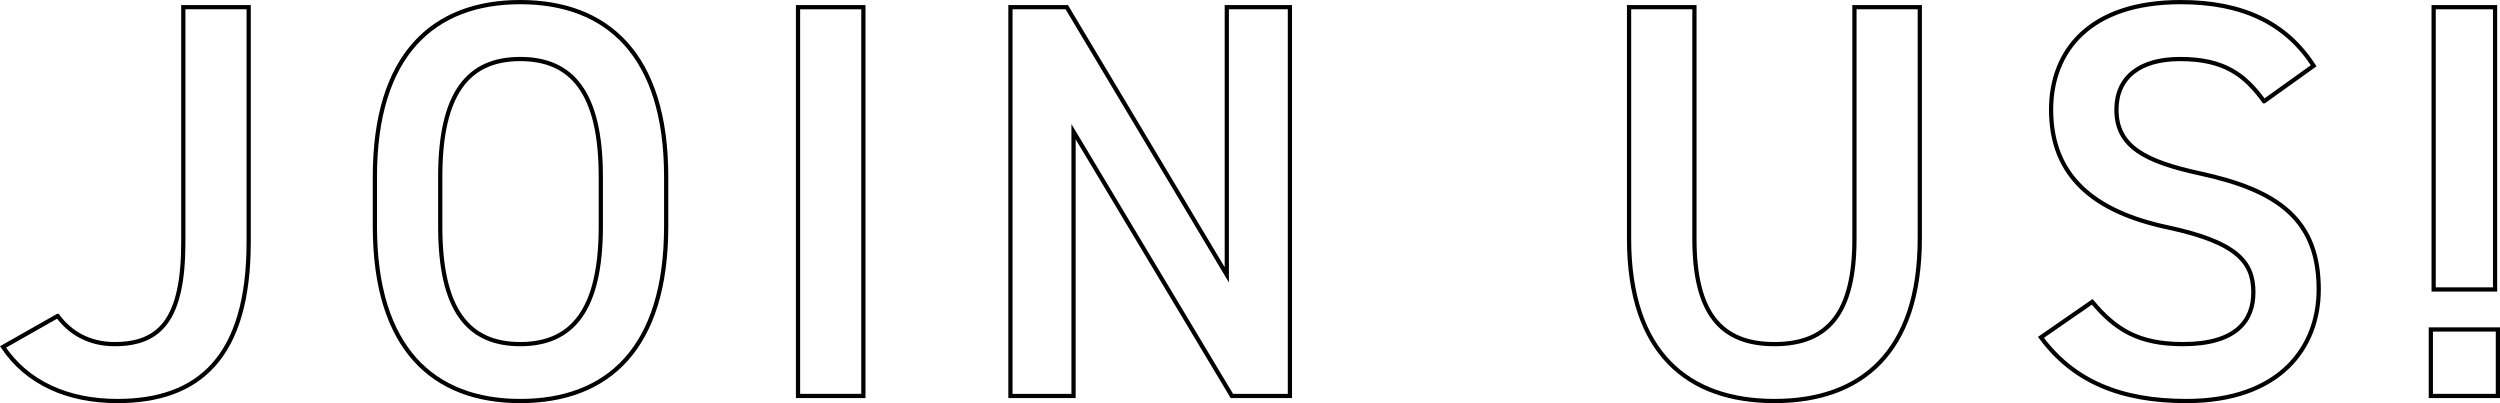 <?xml version="1.0" encoding="UTF-8"?>
<svg id="_レイヤー_2" data-name="レイヤー 2" xmlns="http://www.w3.org/2000/svg" viewBox="0 0 887.41 143.1">
  <defs>
    <style>
      .cls-1 {
        fill: none;
        stroke: #000;
        stroke-miterlimit: 10;
        stroke-width: 1.5px;
      }
    </style>
  </defs>
  <g id="artwork">
    <g>
      <path class="cls-1" d="M20.47,112.15c4.4,6,11.2,10,20.2,10,16.2,0,24.4-8.8,24.4-36.2V2.55h23.2v83.4c0,40.8-17.6,56.4-46.6,56.4-17.6,0-32-6.4-40.6-19.2l19.4-11Z"/>
      <path class="cls-1" d="M184.67,142.35c-30.8,0-51.6-18.6-51.6-62v-17.6c0-43.4,20.8-62,51.6-62s51.8,18.6,51.8,62v17.6c0,43.4-20.8,62-51.8,62ZM156.27,80.35c0,29.8,10,41.8,28.4,41.8s28.6-12,28.6-41.8v-17.6c0-29.8-10.2-41.8-28.6-41.8s-28.4,12-28.4,41.8v17.6Z"/>
      <path class="cls-1" d="M306.47,140.55h-23.2V2.55h23.2v138Z"/>
      <path class="cls-1" d="M457.87,2.55v138h-20.6l-56.2-93.8v93.8h-22.4V2.55h20l56.8,95V2.55h22.4Z"/>
      <path class="cls-1" d="M681.46,2.55v82c0,40.8-21,57.8-51.6,57.8s-51.6-17-51.6-57.6V2.55h23.2v82.2c0,26.4,9.4,37.4,28.4,37.4s28.4-11,28.4-37.4V2.55h23.2Z"/>
      <path class="cls-1" d="M803.66,35.95c-6.8-9.4-14.2-15-29.8-15-14.2,0-22.6,6.4-22.6,18,0,13.2,10.4,18.4,29.6,22.6,27.8,6,42.2,16.4,42.2,41.2,0,20.6-13.8,39.6-47,39.6-23.6,0-40.2-7.2-51.6-22.6l18.2-12.6c8.2,9.8,16.4,15,32.2,15,19,0,25-8.4,25-18.4,0-11-6.2-17.8-30.2-23-26.6-5.6-41.6-18.4-41.6-41.8,0-20.8,13.6-38.2,46-38.2,22,0,37.4,7.4,47.2,22.6l-17.6,12.6Z"/>
      <path class="cls-1" d="M886.66,140.55h-23.8v-23.6h23.8v23.6ZM885.66,2.55h-21.8v100.2h21.8V2.55Z"/>
    </g>
  </g>
</svg>
